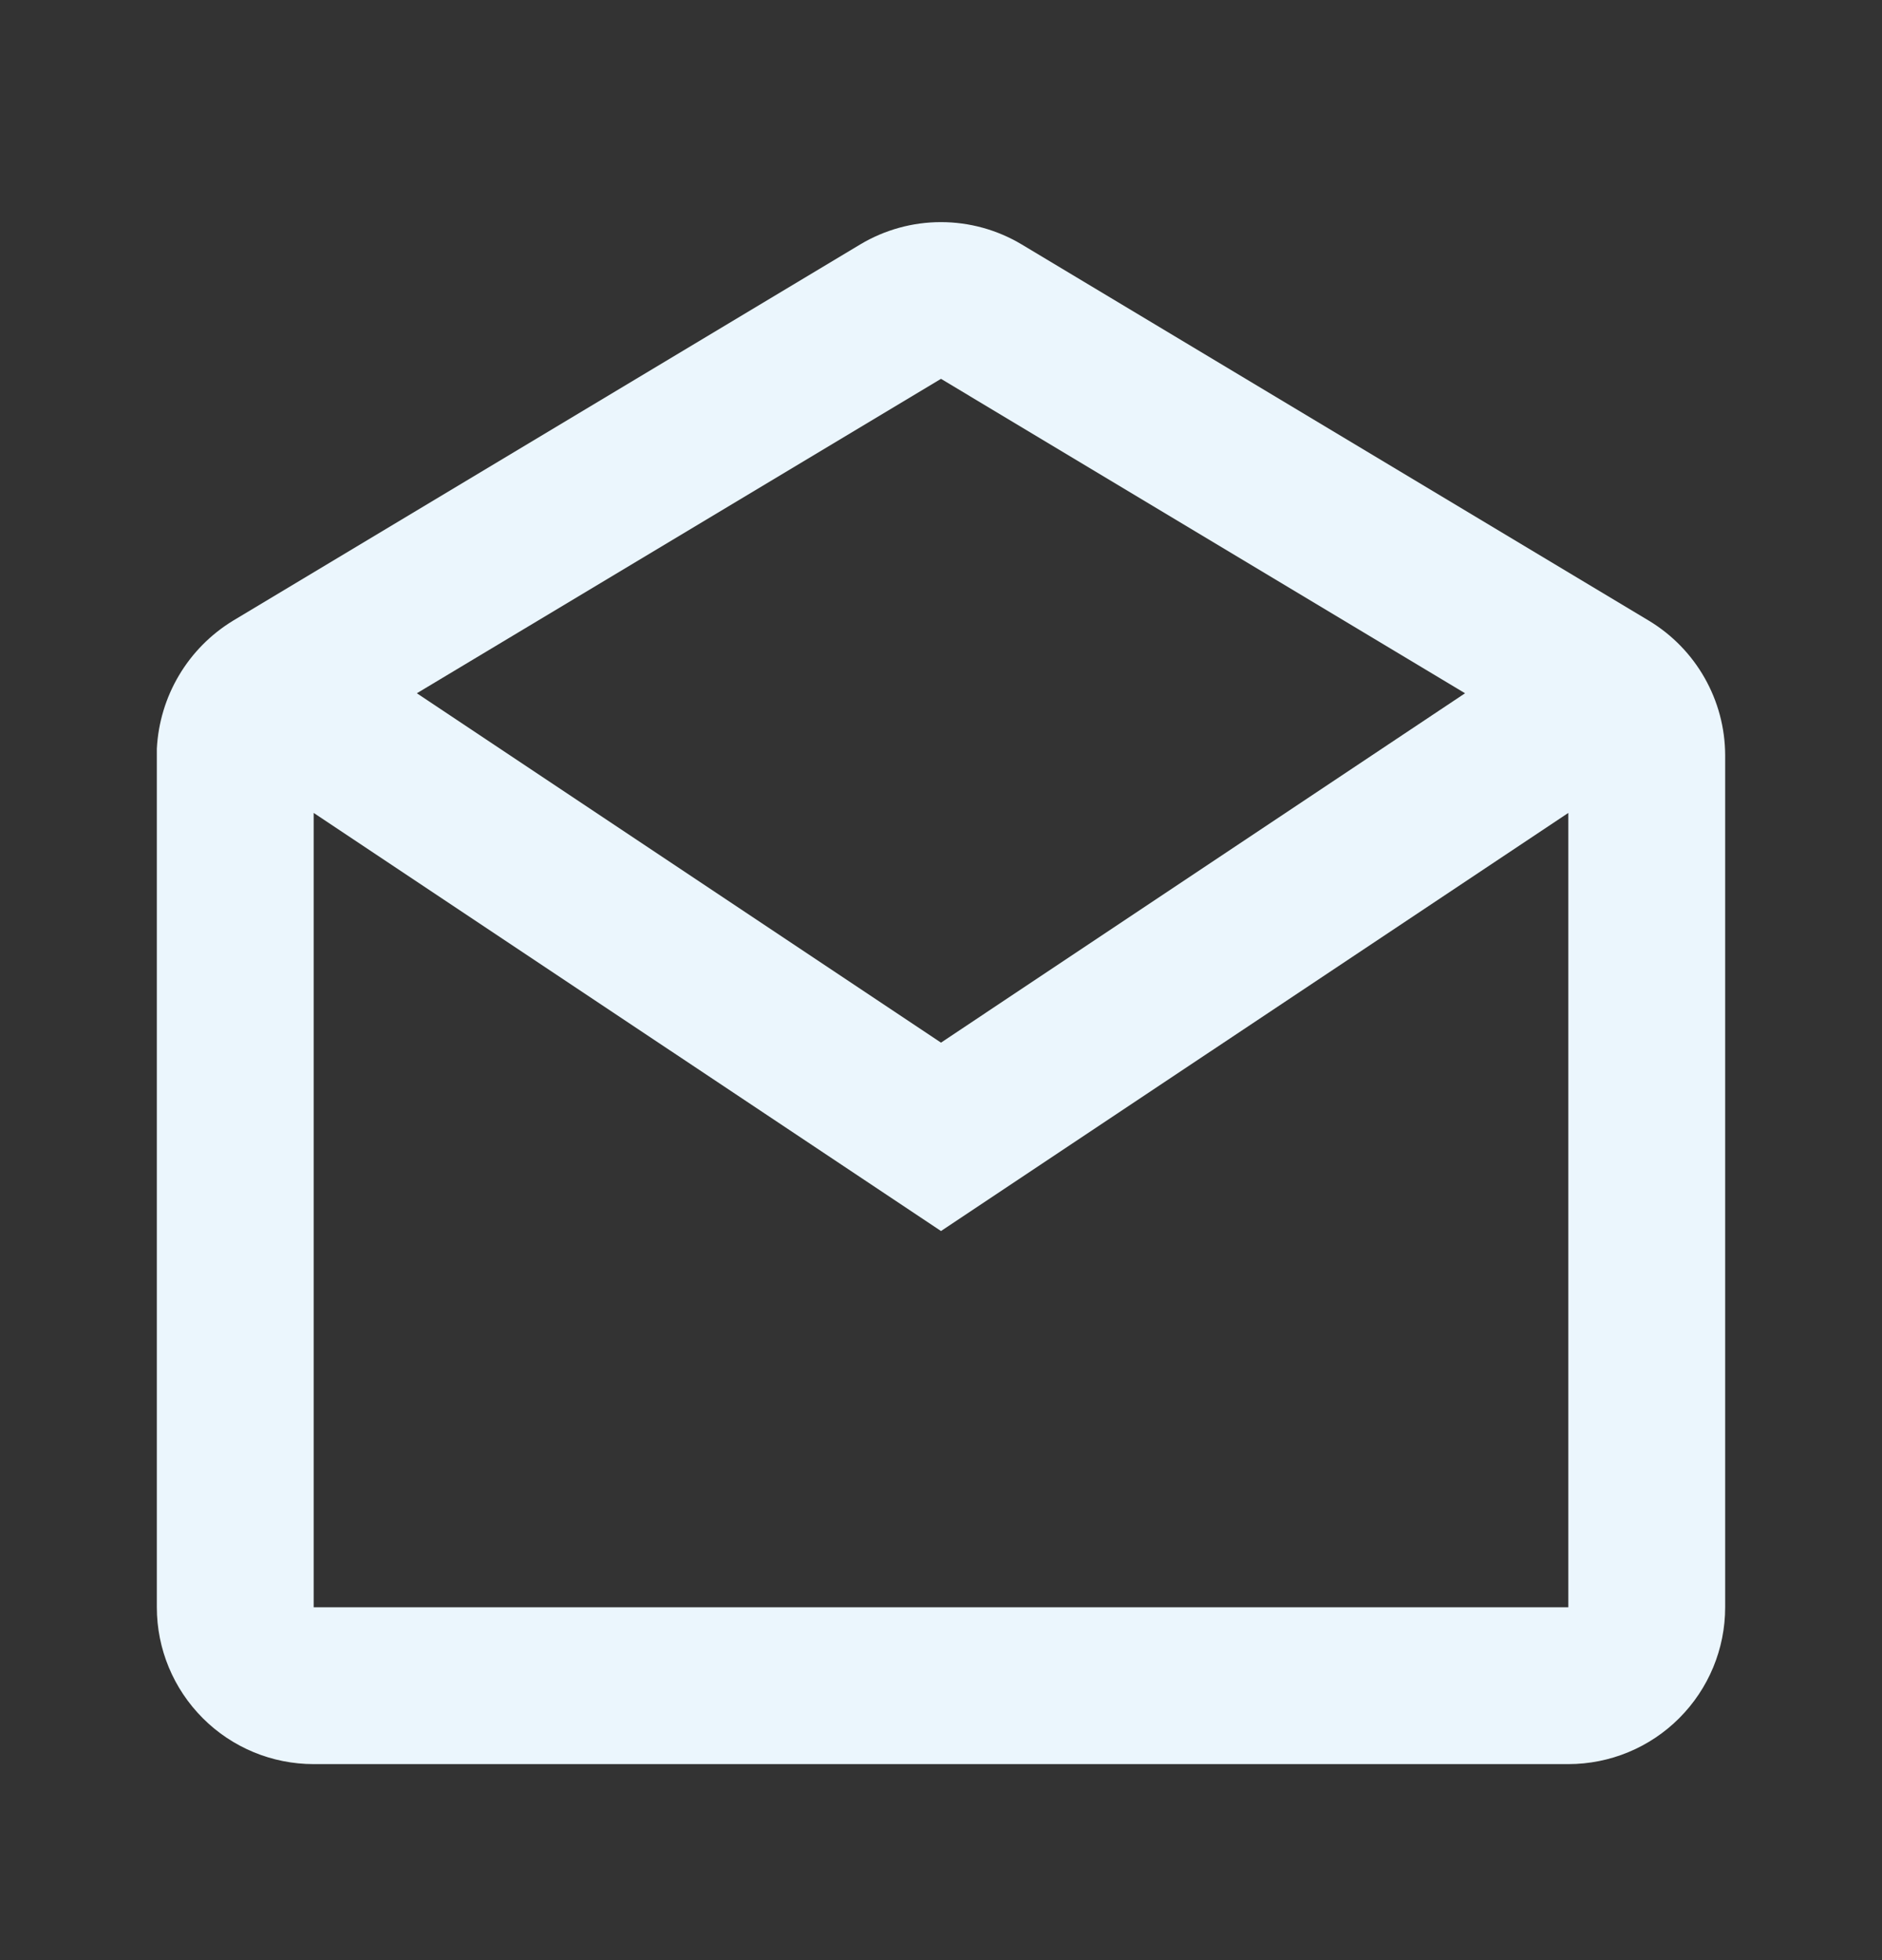 <?xml version="1.0" encoding="UTF-8"?> <svg xmlns="http://www.w3.org/2000/svg" width="24" height="25" viewBox="0 0 24 25" fill="none"><rect x="0" y="0" width="24" height="25" fill="#333333" stroke="none"/> <path d="M20 22.5H4C3.47 22.5 2.961 22.29 2.586 21.914C2.211 21.539 2 21.031 2 20.5V9.549C2.017 9.219 2.114 8.897 2.283 8.613C2.452 8.328 2.688 8.09 2.971 7.917L10.971 3.117C11.282 2.931 11.637 2.833 11.999 2.833C12.362 2.833 12.717 2.931 13.028 3.117L21.028 7.917C21.629 8.28 21.998 8.93 22 9.632V20.5C22 21.031 21.789 21.539 21.414 21.914C21.039 22.29 20.53 22.5 20 22.5ZM4 10.368V20.5H20V10.368L12 15.701L4 10.368ZM12 4.832L5.316 8.842L12 13.298L18.683 8.842L12 4.832Z" fill="#EBF6FD"></path> </svg> 